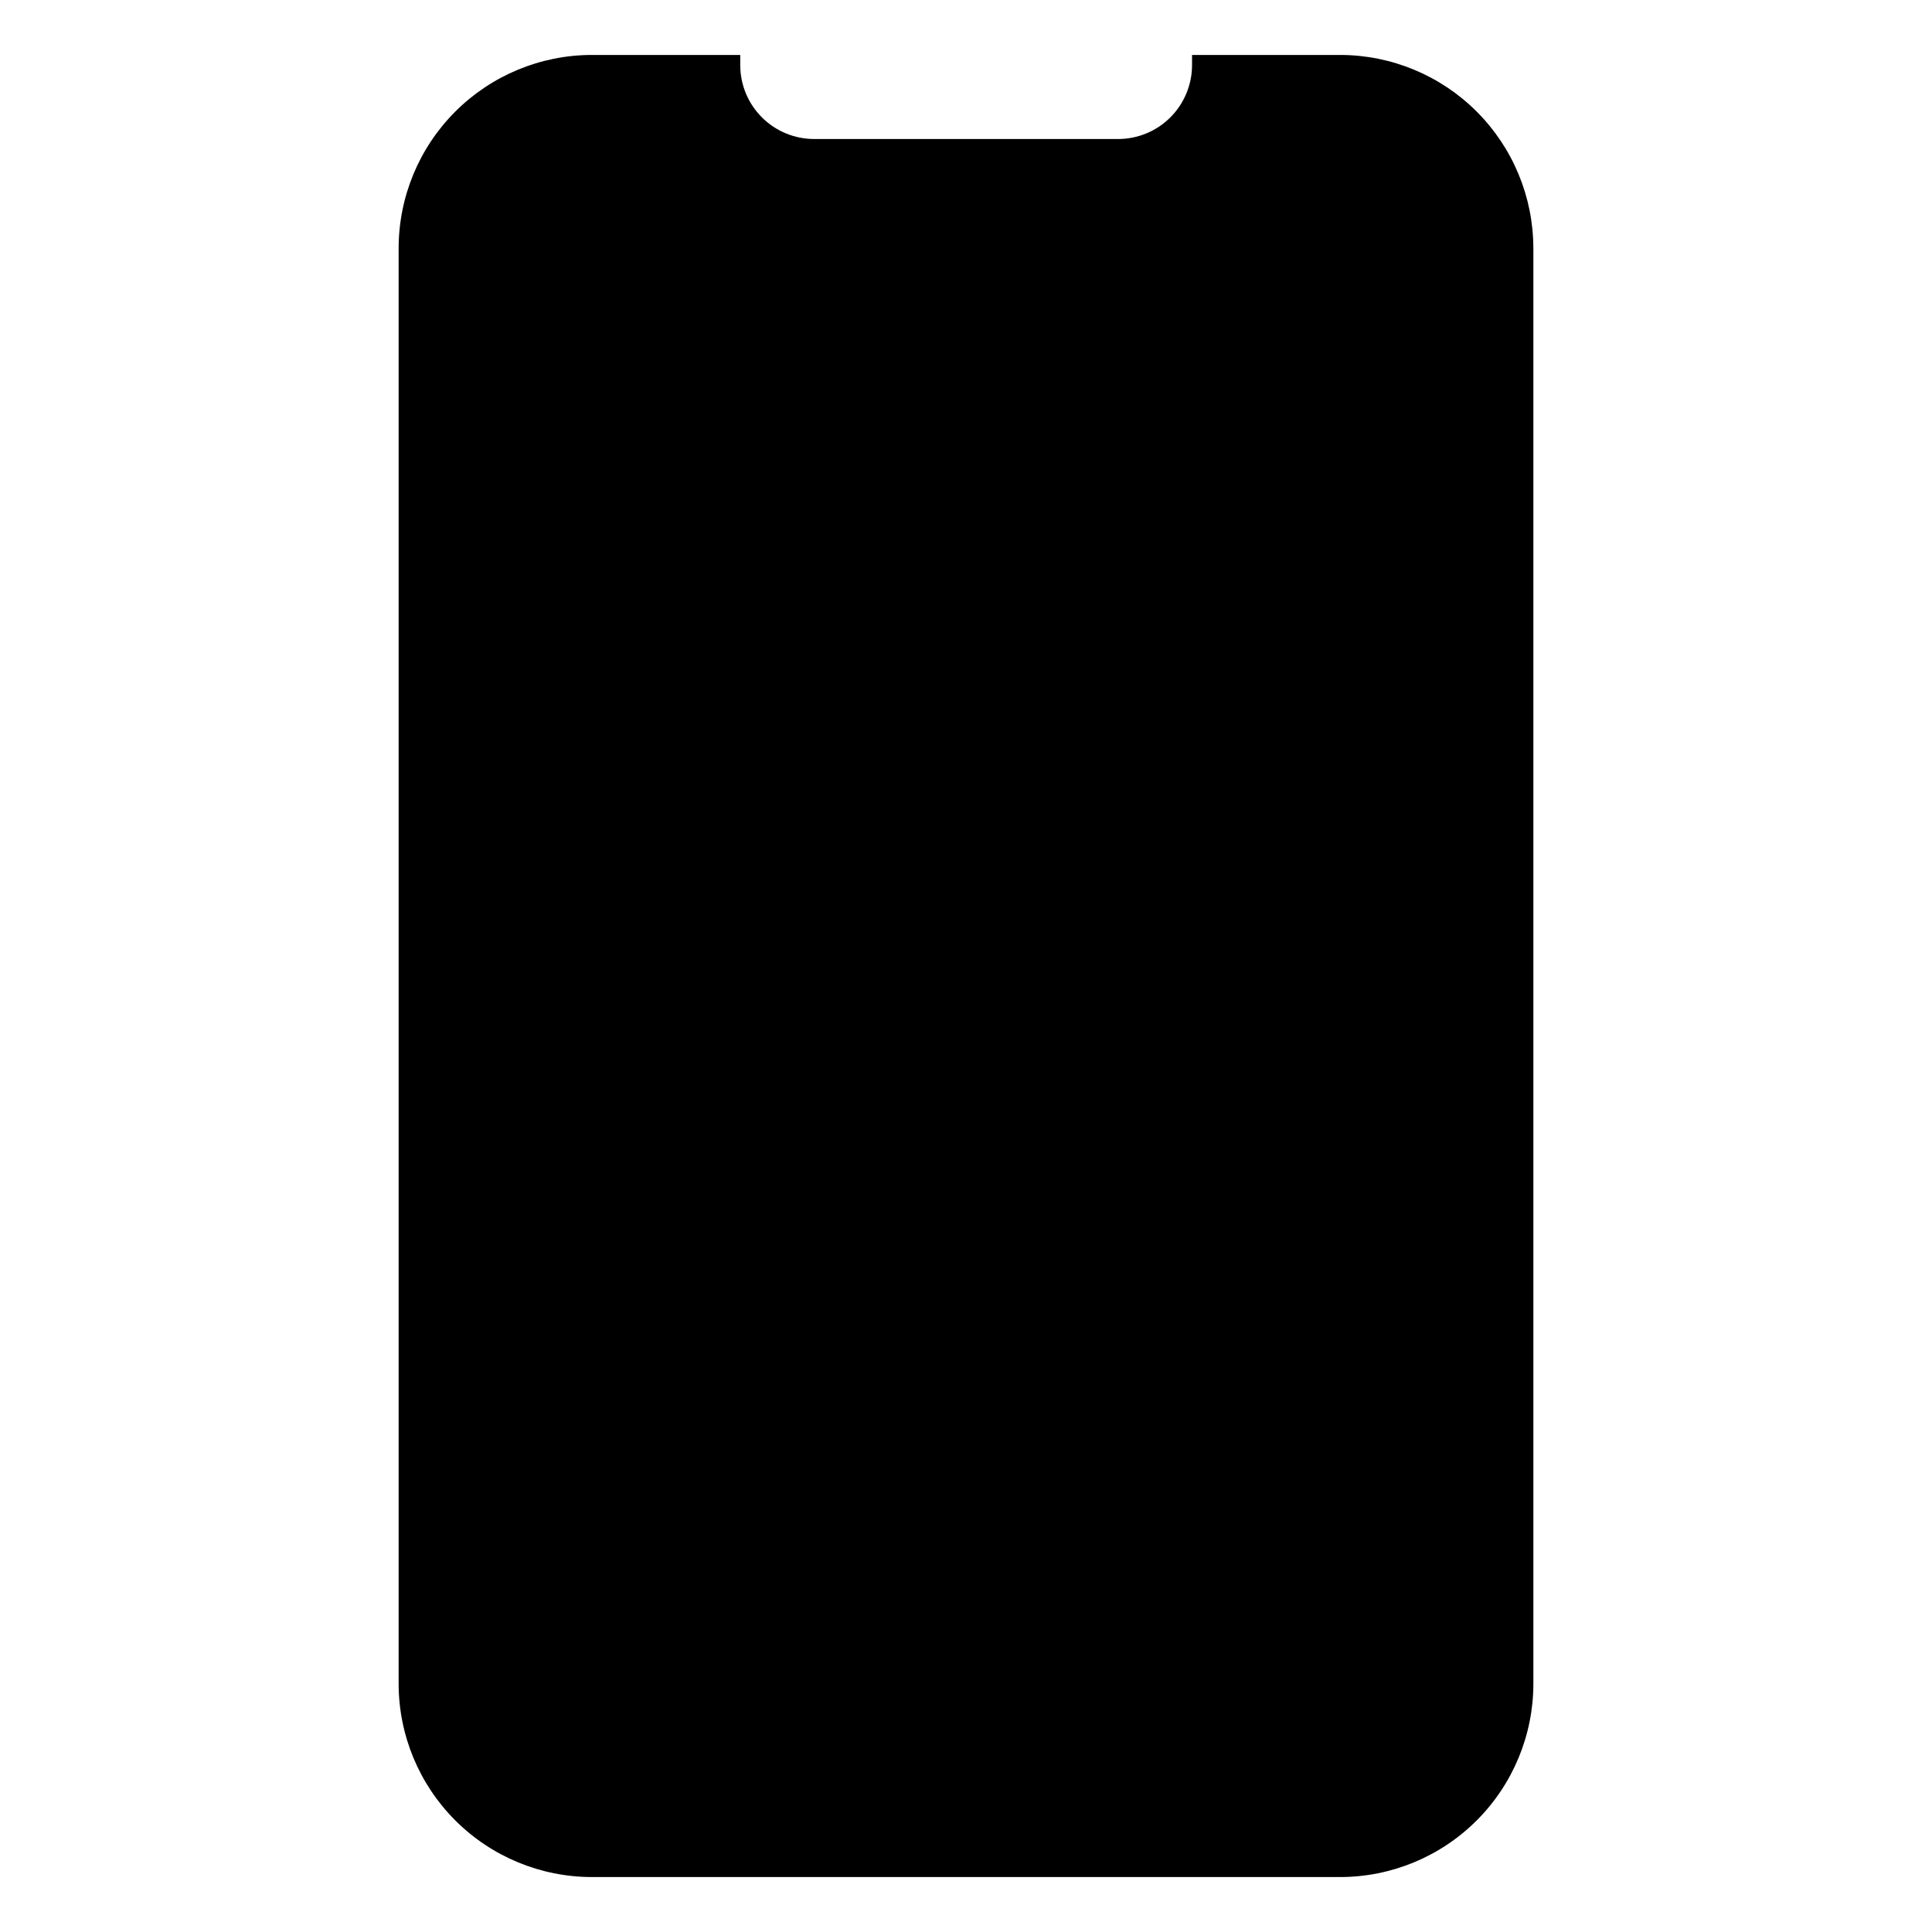 <?xml version="1.0" encoding="UTF-8"?>
<!-- Uploaded to: ICON Repo, www.iconrepo.com, Generator: ICON Repo Mixer Tools -->
<svg fill="#000000" width="800px" height="800px" version="1.1" viewBox="144 144 512 512" xmlns="http://www.w3.org/2000/svg">
 <path d="m550.36 209.73v380.54c-0.023 13.562-5.418 26.566-15.012 36.156-9.59 9.594-22.594 14.992-36.156 15.012h-198.38c-13.566-0.02-26.57-5.418-36.16-15.012-9.59-9.59-14.988-22.594-15.008-36.156v-380.54c0.02-13.562 5.418-26.566 15.008-36.156 9.59-9.594 22.594-14.988 36.16-15.012h39.359v2.598c-0.023 5.227 2.043 10.246 5.738 13.941 3.695 3.695 8.715 5.762 13.941 5.738h80.371c5.227 0.023 10.246-2.043 13.941-5.738 3.695-3.695 5.762-8.715 5.742-13.941v-2.598h39.359c13.551 0.043 26.531 5.449 36.105 15.039 9.574 9.59 14.961 22.578 14.984 36.129z"/>
</svg>